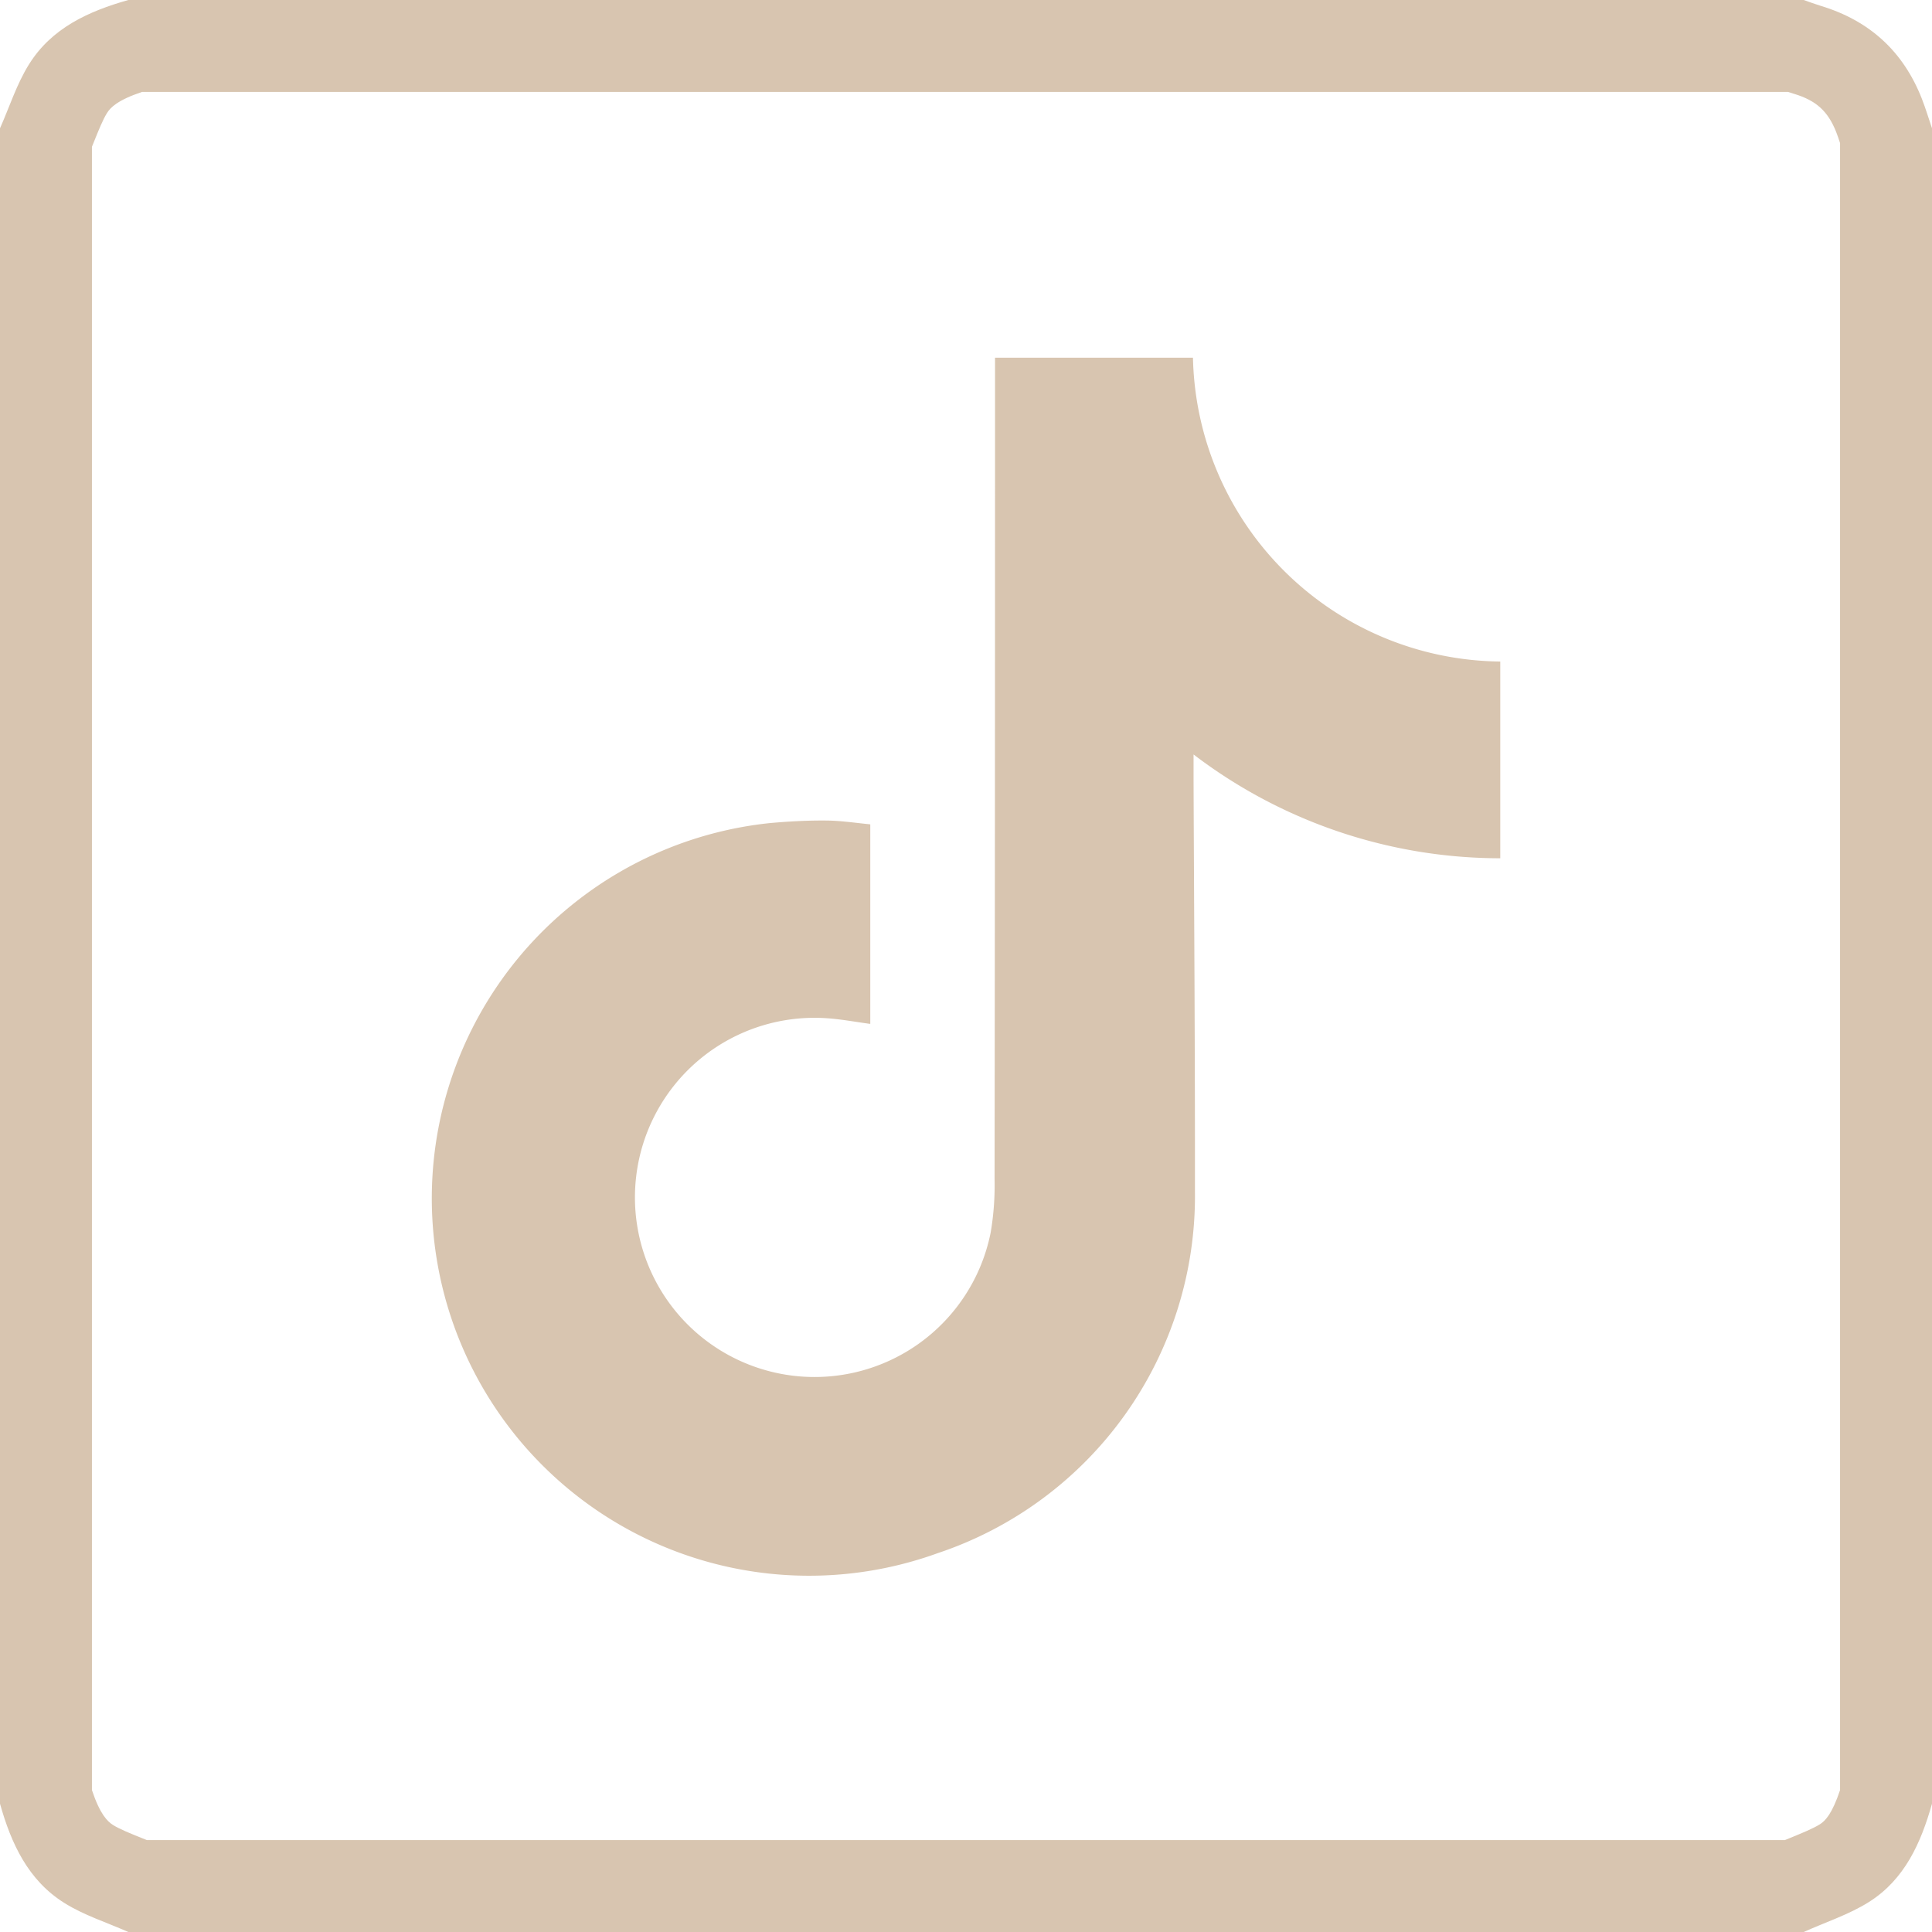 <svg id="Grupo_40" data-name="Grupo 40" xmlns="http://www.w3.org/2000/svg" width="42.029" height="42.029" viewBox="0 0 42.029 42.029">
  <g id="Trazado_48" data-name="Trazado 48" transform="translate(-571.702 -946)" fill="none" stroke-miterlimit="10">
    <path d="M571.7,985.238V948.791a11.061,11.061,0,0,1,.63-1.39,3.465,3.465,0,0,1,2.161-1.4H610.94c.125.044.249.09.375.129a3.255,3.255,0,0,1,2.194,2.018c.083.212.147.429.221.644v36.448a3.452,3.452,0,0,1-1.367,2.136,11.459,11.459,0,0,1-1.423.654H574.494a10.992,10.992,0,0,1-1.391-.63A3.471,3.471,0,0,1,571.7,985.238Z" stroke="none"/>
    <path d="M 610.532 986.029 C 610.568 986.014 610.603 986 610.639 985.985 C 610.899 985.879 611.144 985.779 611.293 985.685 C 611.409 985.612 611.559 985.458 611.731 984.941 L 611.731 949.113 C 611.702 949.024 611.674 948.942 611.649 948.878 C 611.47 948.422 611.214 948.188 610.736 948.043 L 610.725 948.04 C 610.682 948.027 610.641 948.013 610.601 948 L 574.792 948 C 574.265 948.176 574.107 948.335 574.029 948.46 C 573.939 948.604 573.844 948.841 573.743 949.092 C 573.729 949.125 573.716 949.159 573.702 949.193 L 573.702 984.942 C 573.876 985.465 574.038 985.624 574.162 985.702 C 574.306 985.792 574.544 985.888 574.796 985.989 C 574.829 986.002 574.862 986.015 574.896 986.029 L 610.532 986.029 M 610.94 988.029 L 574.494 988.029 C 574.027 987.822 573.53 987.666 573.103 987.398 C 572.314 986.905 571.945 986.105 571.702 985.238 L 571.702 948.791 C 571.909 948.325 572.065 947.828 572.332 947.401 C 572.825 946.609 573.628 946.245 574.494 946 L 610.94 946 C 611.065 946.044 611.19 946.09 611.316 946.129 C 612.372 946.449 613.106 947.118 613.51 948.147 C 613.593 948.358 613.657 948.576 613.731 948.791 L 613.731 985.238 C 613.491 986.09 613.136 986.885 612.363 987.374 C 611.925 987.651 611.416 987.814 610.94 988.029 Z" stroke="none" fill="#d8c5b0"/>
  </g>
  <path id="Trazado_49" data-name="Trazado 49" d="M587.5,961.336v4.341c-.317-.042-.62-.1-.928-.122a3.907,3.907,0,1,0,3.546,4.667,6.105,6.105,0,0,0,.086-1.171q.011-8.63.01-17.259v-.608h4.306a6.754,6.754,0,0,0,6.685,6.61v4.28a11.009,11.009,0,0,1-6.672-2.258v.585c.012,2.975.033,5.95.03,8.924a8.189,8.189,0,0,1-5.594,7.865A8.209,8.209,0,1,1,585.3,961.31c.405-.037.813-.06,1.22-.057C586.831,961.253,587.146,961.3,587.5,961.336Z" transform="translate(-568.568 -943.403)" fill="#d8c5b0"/>
</svg>

